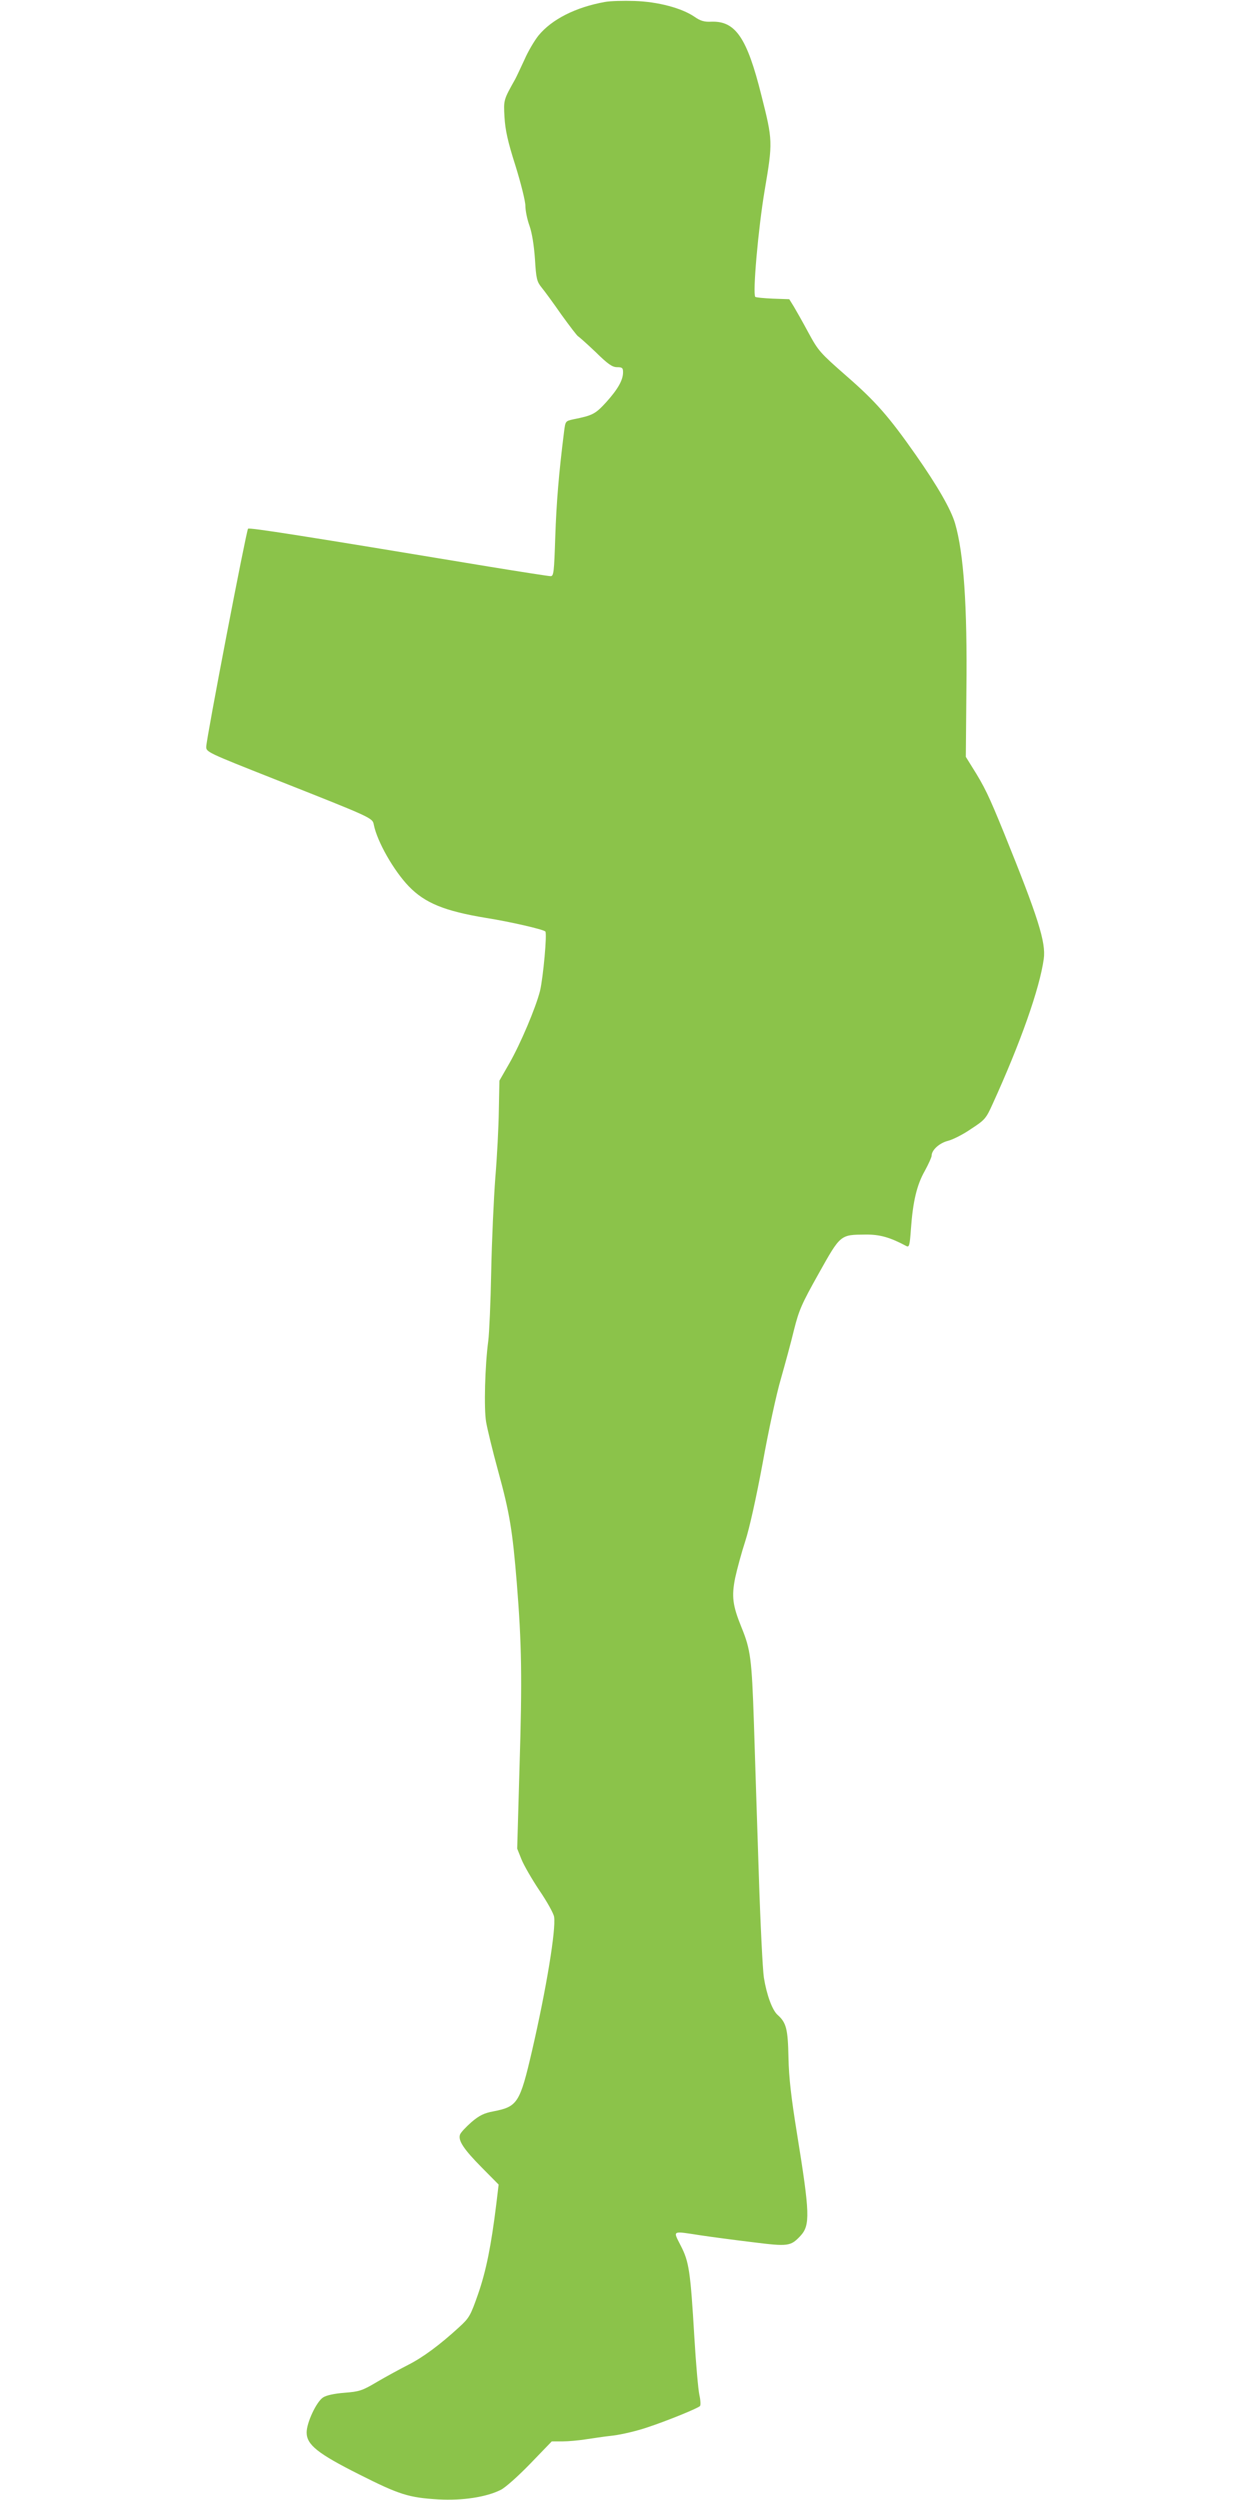 <?xml version="1.0" standalone="no"?>
<!DOCTYPE svg PUBLIC "-//W3C//DTD SVG 20010904//EN"
 "http://www.w3.org/TR/2001/REC-SVG-20010904/DTD/svg10.dtd">
<svg version="1.0" xmlns="http://www.w3.org/2000/svg"
 width="640pt" height="1280pt" viewBox="0 0 640 1280"
 preserveAspectRatio="xMidYMid meet">
<g transform="translate(0,1280) scale(0.1,-0.1)"
fill="#8bc34a" stroke="none">
<path d="M3097 12790 c-150 -27 -272 -89 -340 -172 -20 -25 -53 -80 -72 -124
-20 -43 -41 -88 -47 -99 -60 -107 -60 -106 -55 -195 4 -65 16 -123 56 -248 28
-90 51 -182 51 -206 0 -24 9 -69 21 -102 13 -37 23 -100 28 -171 6 -101 10
-115 34 -145 15 -18 61 -81 102 -140 42 -58 80 -108 85 -110 4 -2 45 -38 89
-80 64 -63 86 -78 111 -78 26 0 30 -4 30 -26 0 -40 -26 -86 -86 -153 -56 -61
-69 -68 -169 -88 -40 -9 -40 -9 -47 -63 -27 -215 -39 -362 -45 -537 -6 -184
-8 -203 -24 -203 -9 0 -151 22 -316 49 -953 158 -1227 201 -1233 194 -9 -10
-214 -1077 -214 -1116 -1 -27 5 -30 349 -166 503 -199 502 -198 509 -234 17
-86 102 -235 179 -315 83 -86 184 -127 397 -162 120 -19 290 -58 302 -69 10
-9 -11 -236 -27 -304 -22 -87 -100 -271 -157 -371 l-51 -89 -3 -151 c-1 -83
-9 -239 -18 -346 -8 -107 -18 -323 -21 -480 -3 -157 -10 -316 -15 -355 -17
-126 -23 -348 -11 -416 6 -35 33 -147 61 -249 60 -218 74 -307 96 -575 25
-312 28 -488 14 -940 l-12 -420 22 -55 c12 -30 53 -101 91 -158 39 -57 73
-118 76 -136 10 -65 -39 -365 -113 -686 -62 -267 -74 -286 -197 -310 -49 -9
-73 -21 -114 -56 -28 -25 -55 -53 -58 -64 -10 -30 20 -75 112 -168 l86 -87
-12 -100 c-26 -212 -52 -342 -93 -460 -39 -112 -46 -123 -96 -169 -100 -92
-187 -156 -262 -194 -41 -21 -113 -60 -159 -87 -77 -46 -92 -50 -168 -56 -51
-4 -93 -13 -109 -24 -34 -22 -84 -129 -84 -179 0 -63 56 -108 269 -215 206
-104 254 -119 406 -128 123 -7 246 12 319 49 23 11 90 71 151 134 l110 114 55
0 c30 0 82 5 115 10 33 5 98 15 145 20 47 6 126 25 175 42 97 32 255 96 269
109 4 4 3 29 -3 56 -6 26 -18 161 -26 298 -20 337 -27 385 -70 468 -40 79 -47
75 103 52 54 -8 173 -24 265 -35 183 -23 195 -21 245 32 51 55 49 114 -18 528
-29 180 -41 282 -43 385 -3 147 -11 179 -56 219 -27 24 -56 103 -70 191 -6 39
-18 277 -26 530 -8 253 -20 602 -25 775 -11 328 -17 374 -64 489 -45 111 -51
157 -32 252 10 46 33 131 52 189 21 65 55 217 89 400 29 162 71 356 93 430 21
74 52 187 67 250 26 103 39 133 127 290 112 200 110 198 239 199 73 1 126 -14
210 -59 14 -7 17 3 23 88 10 140 30 225 71 297 19 35 35 70 35 78 0 29 40 65
84 76 24 6 78 33 118 61 71 46 77 54 110 127 144 316 241 592 262 743 12 85
-29 214 -203 644 -79 194 -100 238 -165 341 l-31 50 3 340 c5 436 -14 704 -58
855 -21 72 -90 192 -202 352 -136 194 -204 272 -352 401 -138 121 -146 130
-197 224 -29 54 -63 114 -75 134 l-23 37 -85 3 c-46 2 -86 6 -89 9 -14 17 15
349 48 545 42 248 42 255 -17 488 -73 293 -132 380 -255 376 -37 -2 -57 4 -87
25 -66 45 -187 77 -306 81 -58 2 -127 0 -153 -5z"/>
</g>
</svg>
